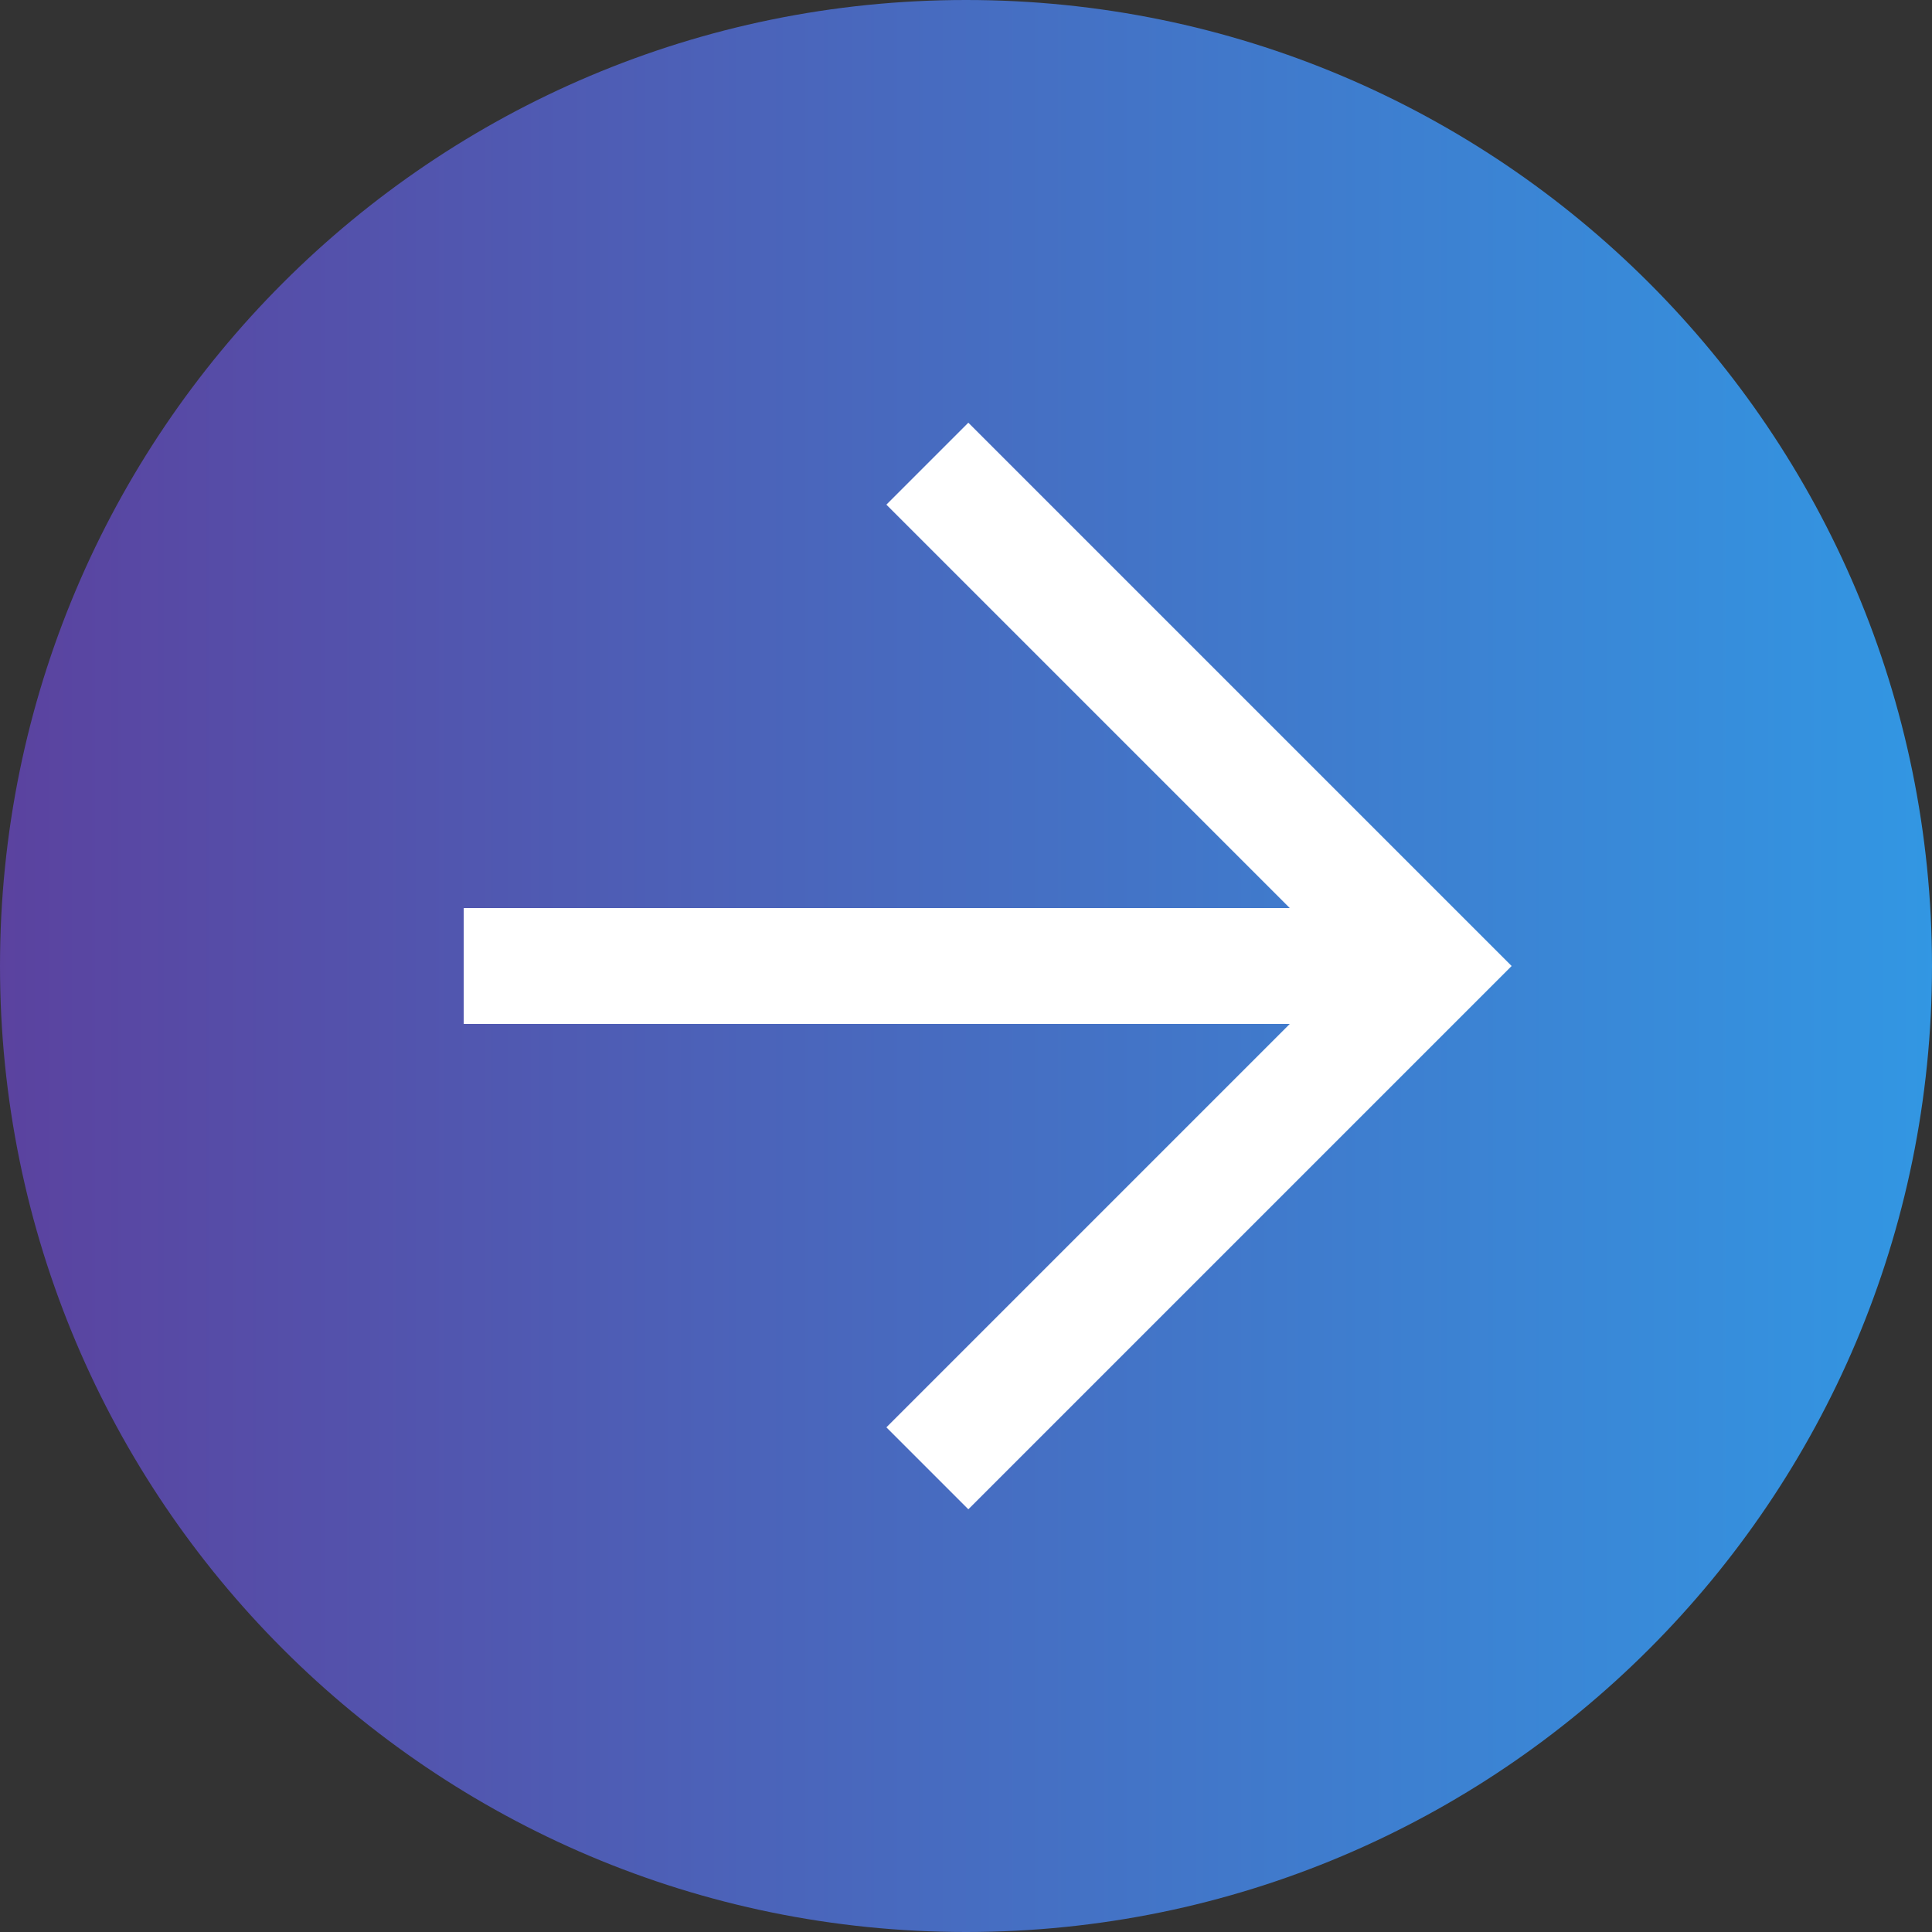 <?xml version="1.0" encoding="UTF-8"?>
<svg width="25px" height="25px" viewBox="0 0 25 25" version="1.1" xmlns="http://www.w3.org/2000/svg" xmlns:xlink="http://www.w3.org/1999/xlink">
    <rect x="0" y="0" width="25" height="25" fill="#333333" stroke="none"/>
    <title>icon - small - arrow-right@3x</title>
    <defs>
        <linearGradient x1="100%" y1="50%" x2="0%" y2="50%" id="linearGradient-1">
            <stop stop-color="#3297E3" offset="0%"></stop>
            <stop stop-color="#5B429F" offset="100%"></stop>
        </linearGradient>
    </defs>
    <g id="icon---small---arrow-right" stroke="none" stroke-width="1" fill="none" fill-rule="evenodd">
        <path d="M12.5,0 C19.404,0 25,5.596 25,12.5 C25,19.404 19.404,25 12.5,25 C5.596,25 0,19.404 0,12.5 C0,5.596 5.596,0 12.5,0 Z" id="Oval-Copy" fill="url(#linearGradient-1)"></path>
        <line x1="6" y1="12.5" x2="18.5" y2="12.5" id="Path-3" stroke="#FFFFFF" stroke-width="1.5"></line>
        <polyline id="Path-5" stroke="#FFFFFF" stroke-width="1.5" points="12 6 18.5 12.5 12 19"></polyline>
    </g>
</svg>